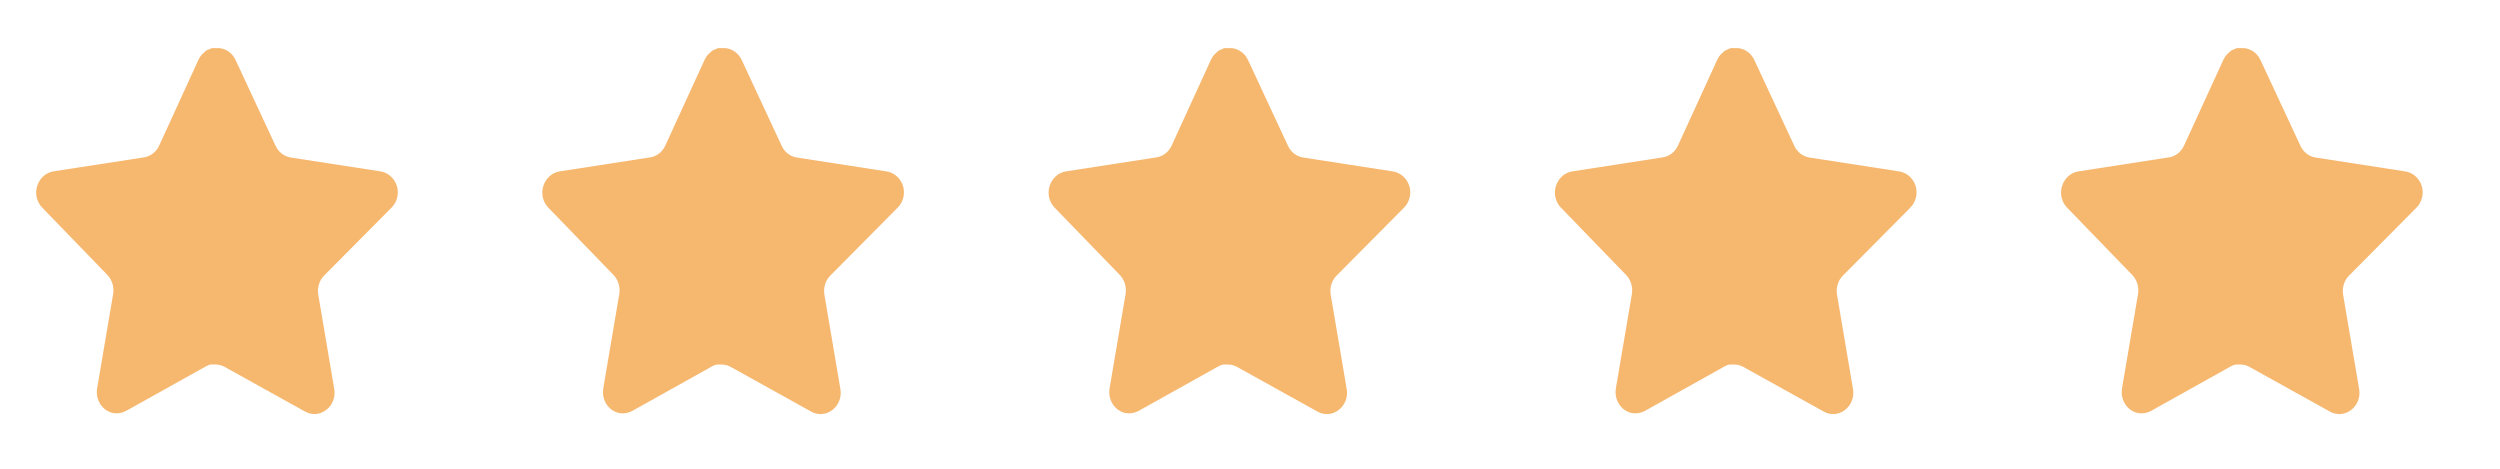<?xml version="1.0" encoding="utf-8"?>
<svg xmlns="http://www.w3.org/2000/svg" fill="none" height="100%" overflow="visible" preserveAspectRatio="none" style="display: block;" viewBox="0 0 48 9" width="100%">
<g id="Group 172">
<g id="Star">
<g id="Iconly/Bold/Star">
<g id="Star_2">
<path d="M6.22 5.294C6.13 5.387 6.089 5.521 6.11 5.653L6.418 7.472C6.444 7.626 6.383 7.782 6.262 7.871C6.143 7.964 5.985 7.975 5.856 7.901L4.318 7.047C4.265 7.017 4.206 7 4.145 6.998H4.051C4.018 7.004 3.986 7.015 3.957 7.032L2.419 7.89C2.343 7.931 2.257 7.945 2.173 7.931C1.967 7.889 1.83 7.681 1.864 7.461L2.173 5.641C2.193 5.509 2.152 5.374 2.062 5.279L0.809 3.985C0.704 3.877 0.667 3.714 0.715 3.567C0.762 3.421 0.881 3.314 1.024 3.29L2.749 3.024C2.88 3.009 2.996 2.924 3.055 2.798L3.815 1.138C3.833 1.101 3.856 1.067 3.884 1.038L3.915 1.012C3.932 0.993 3.95 0.977 3.971 0.964L4.009 0.95L4.068 0.924H4.214C4.345 0.938 4.46 1.021 4.52 1.146L5.29 2.798C5.346 2.919 5.454 3.003 5.578 3.024L7.303 3.29C7.449 3.312 7.571 3.42 7.619 3.567C7.665 3.716 7.626 3.878 7.519 3.985L6.22 5.294Z" fill="#F6B76F" id="Vector"/>
</g>
</g>
</g>
<g id="Star_3">
<g id="Iconly/Bold/Star_2">
<g id="Star_4">
<path d="M15.938 5.295C15.848 5.388 15.807 5.522 15.828 5.654L16.136 7.473C16.162 7.627 16.101 7.783 15.98 7.872C15.861 7.965 15.703 7.976 15.574 7.902L14.036 7.048C13.983 7.017 13.924 7.001 13.863 6.999H13.769C13.736 7.004 13.704 7.015 13.675 7.032L12.137 7.891C12.061 7.931 11.975 7.946 11.891 7.931C11.685 7.89 11.548 7.681 11.582 7.461L11.891 5.642C11.911 5.509 11.87 5.374 11.78 5.28L10.527 3.986C10.422 3.878 10.385 3.715 10.433 3.568C10.48 3.422 10.598 3.315 10.742 3.291L12.467 3.024C12.598 3.01 12.713 2.925 12.772 2.799L13.533 1.139C13.551 1.102 13.574 1.068 13.602 1.039L13.633 1.013C13.65 0.994 13.668 0.978 13.689 0.965L13.727 0.95L13.786 0.924H13.932C14.063 0.939 14.178 1.022 14.238 1.146L15.008 2.799C15.063 2.92 15.171 3.004 15.296 3.024L17.021 3.291C17.167 3.313 17.289 3.42 17.337 3.568C17.383 3.716 17.343 3.879 17.236 3.986L15.938 5.295Z" fill="#F6B76F" id="Vector_2"/>
</g>
</g>
</g>
<g clip-path="url(#clip0_0_81)" id="Star_5">
<g id="Iconly/Bold/Star_3">
<g id="Star_6">
<path d="M25.659 5.295C25.569 5.388 25.528 5.522 25.549 5.654L25.857 7.473C25.883 7.627 25.822 7.783 25.701 7.872C25.582 7.965 25.424 7.976 25.295 7.902L23.757 7.048C23.704 7.017 23.645 7.001 23.584 6.999H23.49C23.457 7.004 23.425 7.015 23.396 7.032L21.858 7.891C21.782 7.931 21.696 7.946 21.612 7.931C21.406 7.89 21.269 7.681 21.303 7.461L21.612 5.642C21.632 5.509 21.591 5.374 21.501 5.28L20.248 3.986C20.143 3.878 20.106 3.715 20.154 3.568C20.201 3.422 20.319 3.315 20.463 3.291L22.188 3.024C22.319 3.01 22.434 2.925 22.494 2.799L23.254 1.139C23.272 1.102 23.295 1.068 23.323 1.039L23.354 1.013C23.371 0.994 23.389 0.978 23.41 0.965L23.448 0.95L23.507 0.924H23.653C23.784 0.939 23.899 1.022 23.959 1.146L24.729 2.799C24.785 2.92 24.892 3.004 25.017 3.024L26.742 3.291C26.888 3.313 27.01 3.42 27.058 3.568C27.104 3.716 27.064 3.879 26.958 3.986L25.659 5.295Z" fill="#F6B76F" id="Vector_3"/>
</g>
</g>
</g>
<g clip-path="url(#clip1_0_81)" id="Star_7">
<g id="Iconly/Bold/Star_4">
<g id="Star_8">
<path d="M35.38 5.295C35.291 5.388 35.249 5.522 35.27 5.654L35.578 7.473C35.604 7.627 35.543 7.783 35.422 7.872C35.303 7.965 35.145 7.976 35.016 7.902L33.478 7.048C33.425 7.017 33.366 7.001 33.305 6.999H33.211C33.178 7.004 33.146 7.015 33.117 7.032L31.579 7.891C31.503 7.931 31.417 7.946 31.333 7.931C31.127 7.89 30.99 7.681 31.024 7.461L31.333 5.642C31.353 5.509 31.312 5.374 31.222 5.28L29.969 3.986C29.864 3.878 29.827 3.715 29.875 3.568C29.922 3.422 30.041 3.315 30.184 3.291L31.909 3.024C32.04 3.01 32.156 2.925 32.215 2.799L32.975 1.139C32.993 1.102 33.016 1.068 33.044 1.039L33.075 1.013C33.092 0.994 33.111 0.978 33.131 0.965L33.169 0.95L33.228 0.924H33.374C33.505 0.939 33.62 1.022 33.68 1.146L34.45 2.799C34.506 2.92 34.614 3.004 34.738 3.024L36.463 3.291C36.609 3.313 36.731 3.42 36.779 3.568C36.825 3.716 36.786 3.879 36.679 3.986L35.38 5.295Z" fill="#F6B76F" id="Vector_4"/>
</g>
</g>
</g>
<g id="Star_9">
<g id="Iconly/Bold/Star_5">
<g id="Star_10">
<path d="M45.098 5.295C45.008 5.388 44.967 5.522 44.987 5.654L45.296 7.473C45.322 7.627 45.261 7.783 45.14 7.872C45.021 7.965 44.863 7.976 44.734 7.902L43.196 7.048C43.143 7.017 43.084 7.001 43.023 6.999H42.929C42.896 7.004 42.864 7.015 42.835 7.032L41.297 7.891C41.221 7.931 41.135 7.946 41.051 7.931C40.845 7.89 40.708 7.681 40.742 7.461L41.051 5.642C41.071 5.509 41.03 5.374 40.94 5.28L39.687 3.986C39.582 3.878 39.545 3.715 39.593 3.568C39.64 3.422 39.758 3.315 39.902 3.291L41.627 3.024C41.758 3.01 41.873 2.925 41.932 2.799L42.693 1.139C42.711 1.102 42.734 1.068 42.762 1.039L42.793 1.013C42.81 0.994 42.828 0.978 42.849 0.965L42.887 0.95L42.946 0.924H43.092C43.223 0.939 43.338 1.022 43.398 1.146L44.168 2.799C44.224 2.92 44.331 3.004 44.456 3.024L46.181 3.291C46.327 3.313 46.449 3.42 46.497 3.568C46.543 3.716 46.503 3.879 46.397 3.986L45.098 5.295Z" fill="#F6B76F" id="Vector_5"/>
</g>
</g>
</g>
</g>
<defs>
<clipPath id="clip0_0_81">
<rect fill="white" height="8.874" transform="translate(19.44)" width="8.331"/>
</clipPath>
<clipPath id="clip1_0_81">
<rect fill="white" height="8.874" transform="translate(29.159)" width="8.331"/>
</clipPath>
</defs>
</svg>